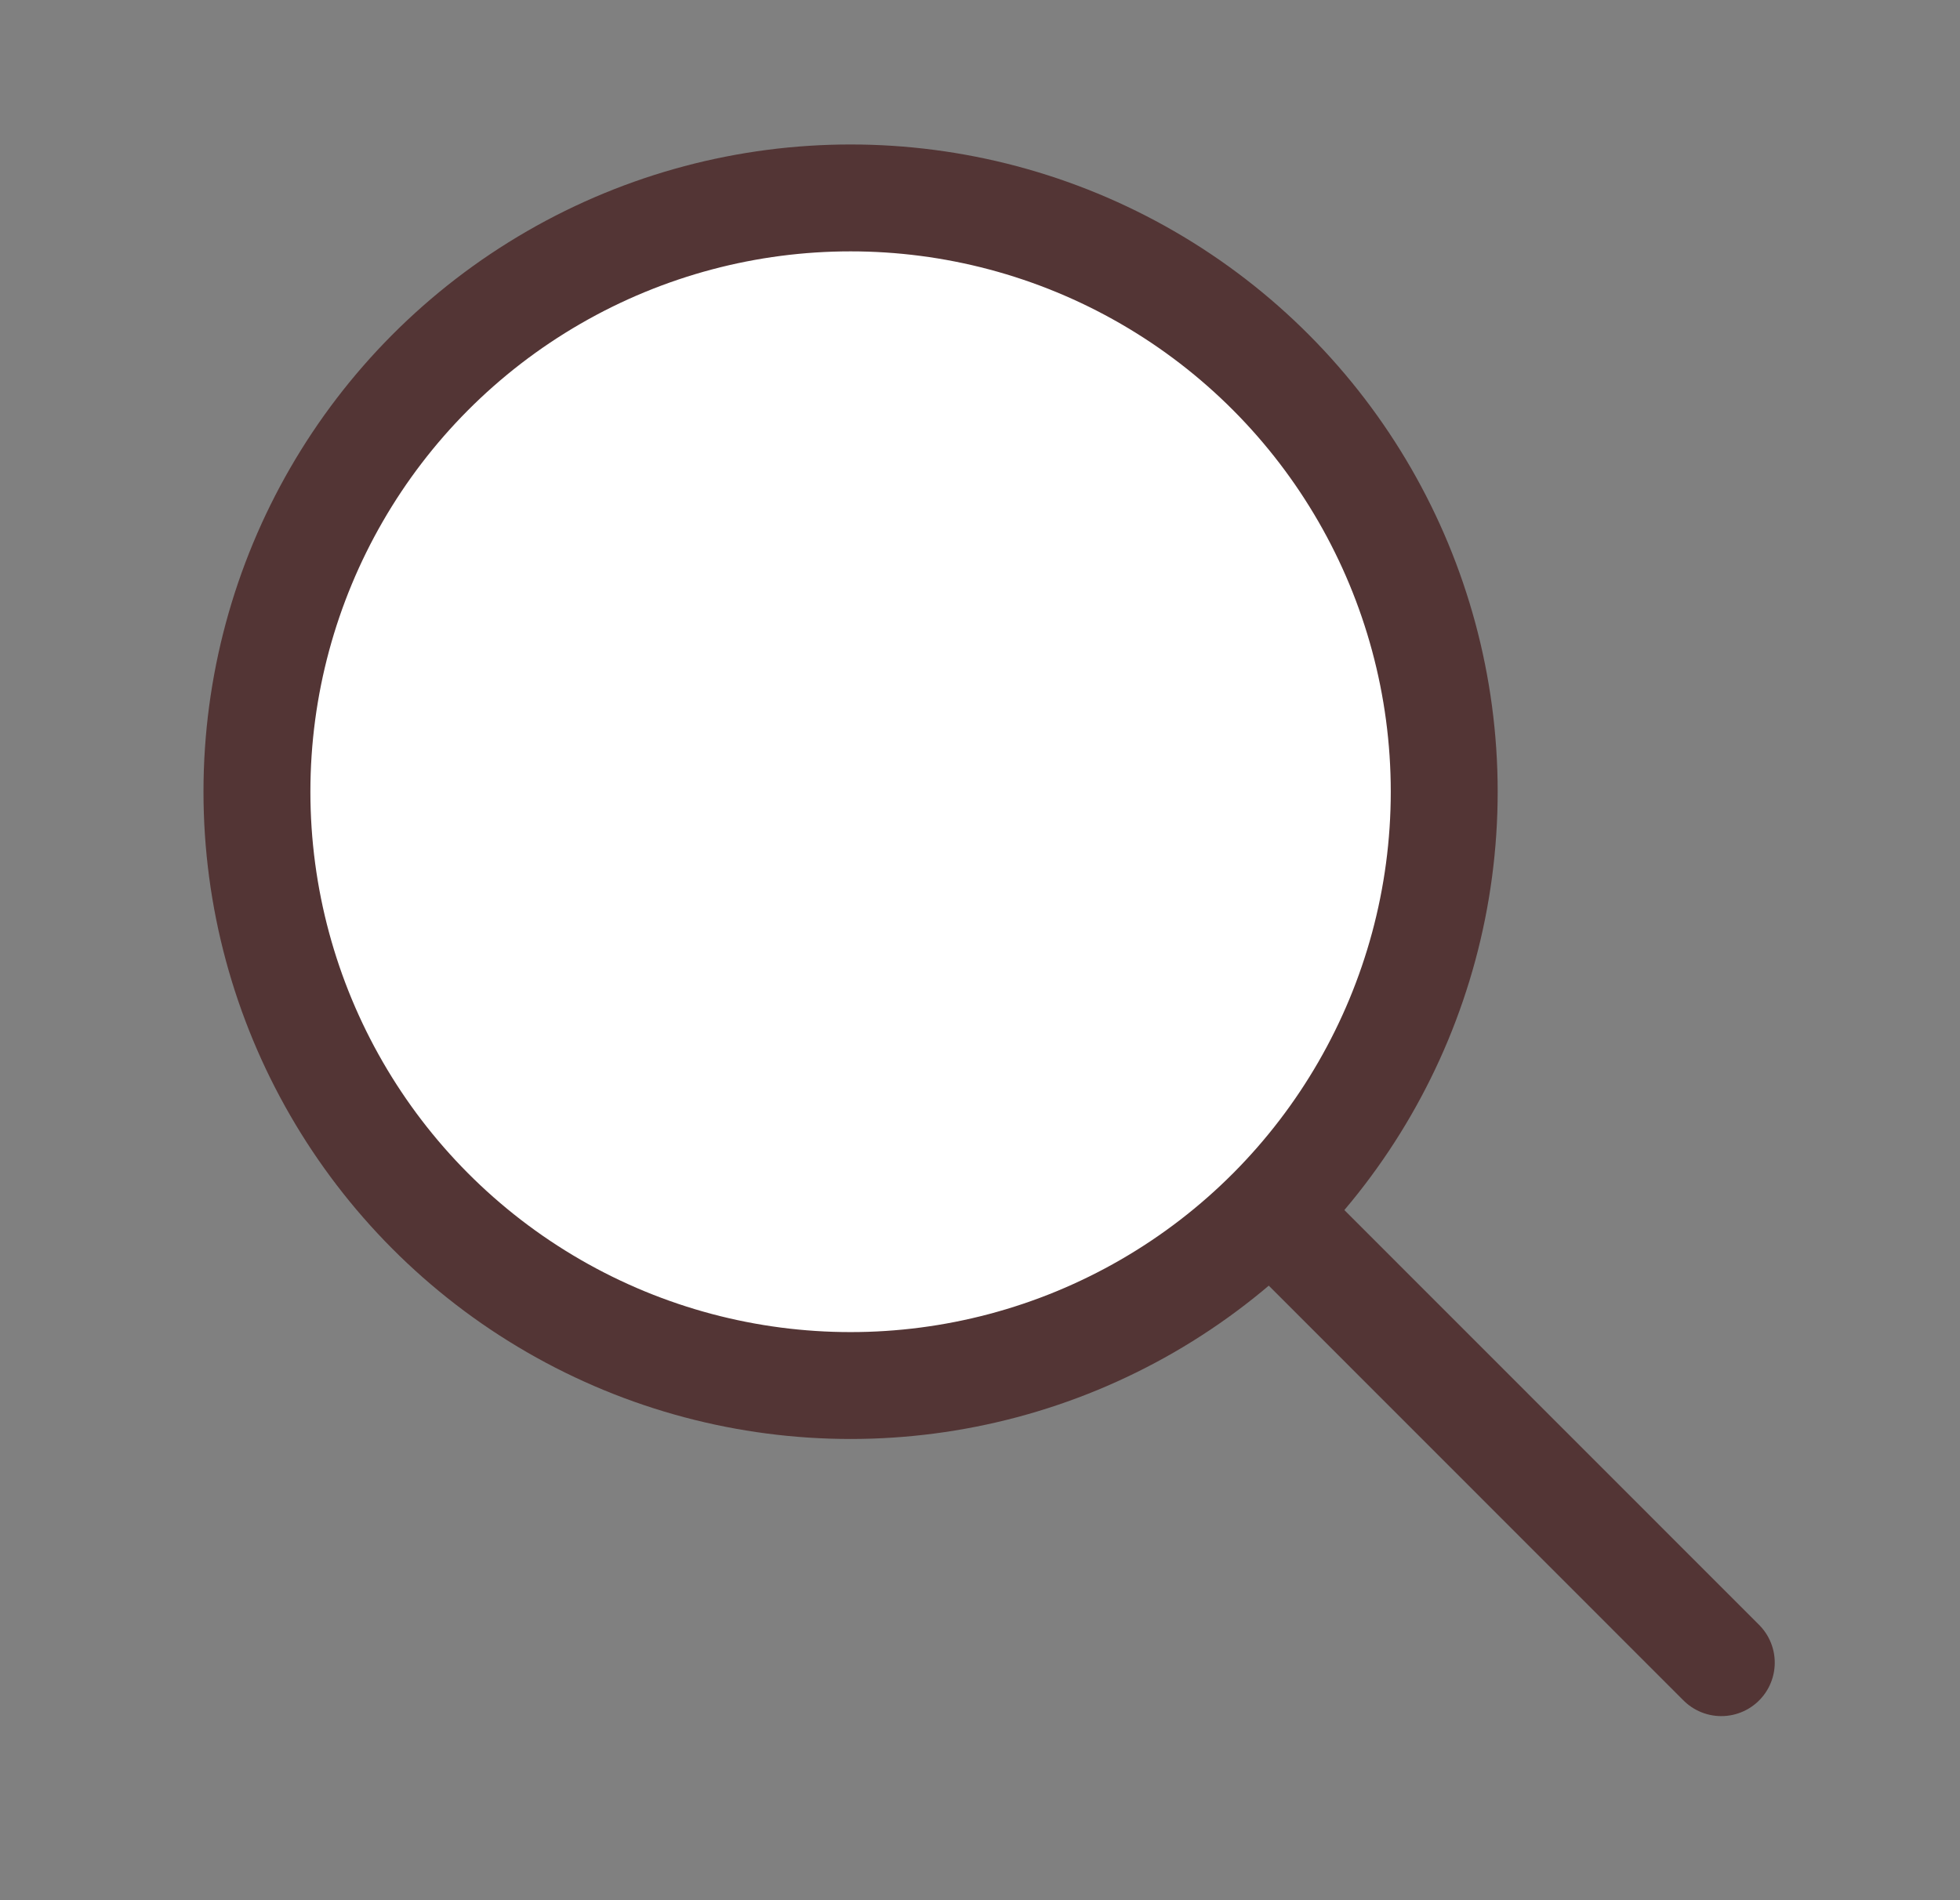 <svg width="33" height="32" viewBox="0 0 33 32" fill="none" xmlns="http://www.w3.org/2000/svg">
<rect x="0" y="0" width="33" height="32" fill="#808080" stroke="none"/>
<ellipse cx="14.321" cy="13.333" rx="9.995" ry="10" fill="white" stroke="#533535" stroke-width="1.8"/>
<path d="M28.981 28L21.651 20.667" stroke="#533535" stroke-width="1.8" stroke-linecap="round" stroke-linejoin="round"/>
</svg>
